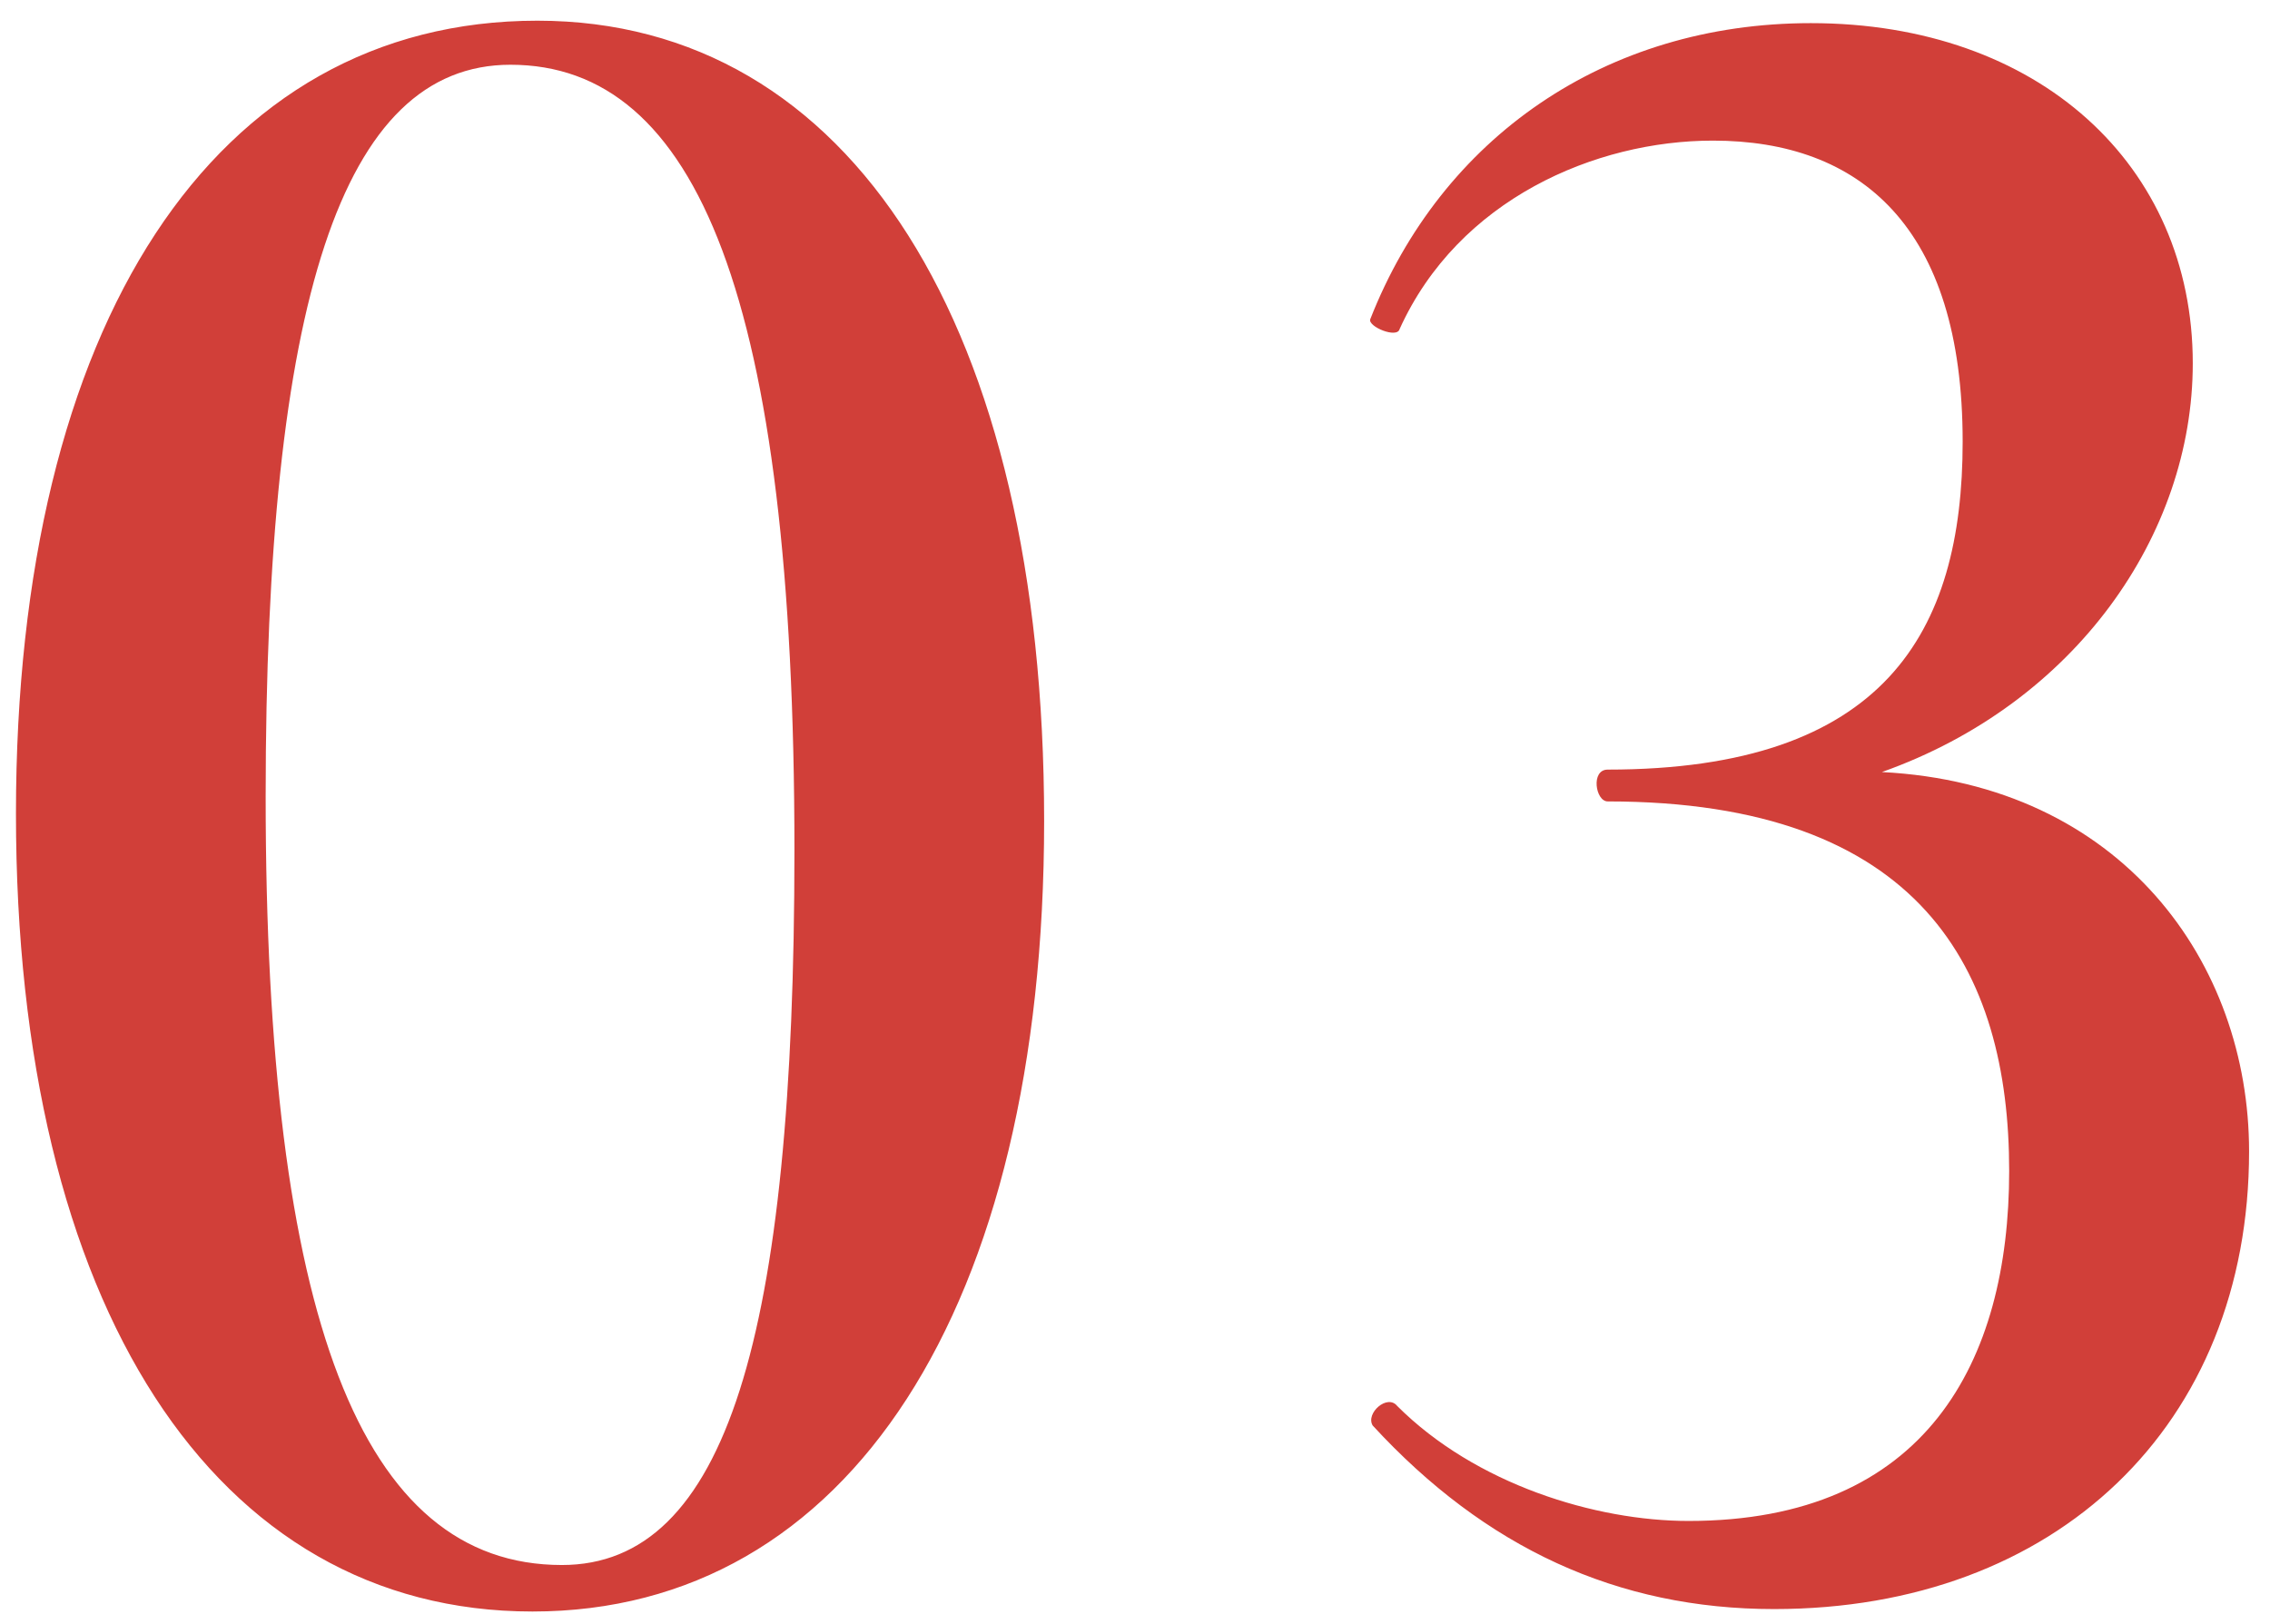 <?xml version="1.0" encoding="UTF-8"?> <svg xmlns="http://www.w3.org/2000/svg" width="102" height="73" viewBox="0 0 102 73" fill="none"> <path d="M23.927 72.43C38.117 72.43 46.917 58.79 46.917 36.9C46.917 14.68 38.227 0.93 24.147 0.93C9.627 0.93 0.717 14.57 0.717 36.57C0.717 58.68 9.627 72.43 23.927 72.43ZM25.247 70.34C16.227 70.34 11.937 59.23 11.937 35.8C11.937 13.58 15.347 2.91 22.937 2.91C31.297 2.91 35.697 13.36 35.697 38.22C35.697 60.11 32.617 70.34 25.247 70.34ZM84.56 34.7C93.25 31.62 98.53 24.03 98.53 16.33C98.53 7.42 91.6 1.04 81.37 1.04C72.13 1.04 64.76 6.21 61.57 14.35C61.46 14.68 62.78 15.23 62.89 14.79C65.53 8.96 71.69 6.32 76.97 6.32C83.57 6.32 88.19 10.17 88.19 19.85C88.19 28.43 84.67 34.59 72.24 34.59C71.47 34.59 71.69 36.02 72.24 36.02C86.32 36.02 90.28 43.61 90.28 52.63C90.28 61.21 86.54 68.36 75.87 68.36C71.69 68.36 66.3 66.71 62.78 63.19C62.34 62.64 61.35 63.52 61.68 64.07C66.74 69.57 72.68 72.32 79.72 72.32C92.37 72.32 101.06 64.07 101.06 51.75C101.06 43.28 95.34 35.25 84.56 34.7Z" fill="#D13F39"></path> </svg> 